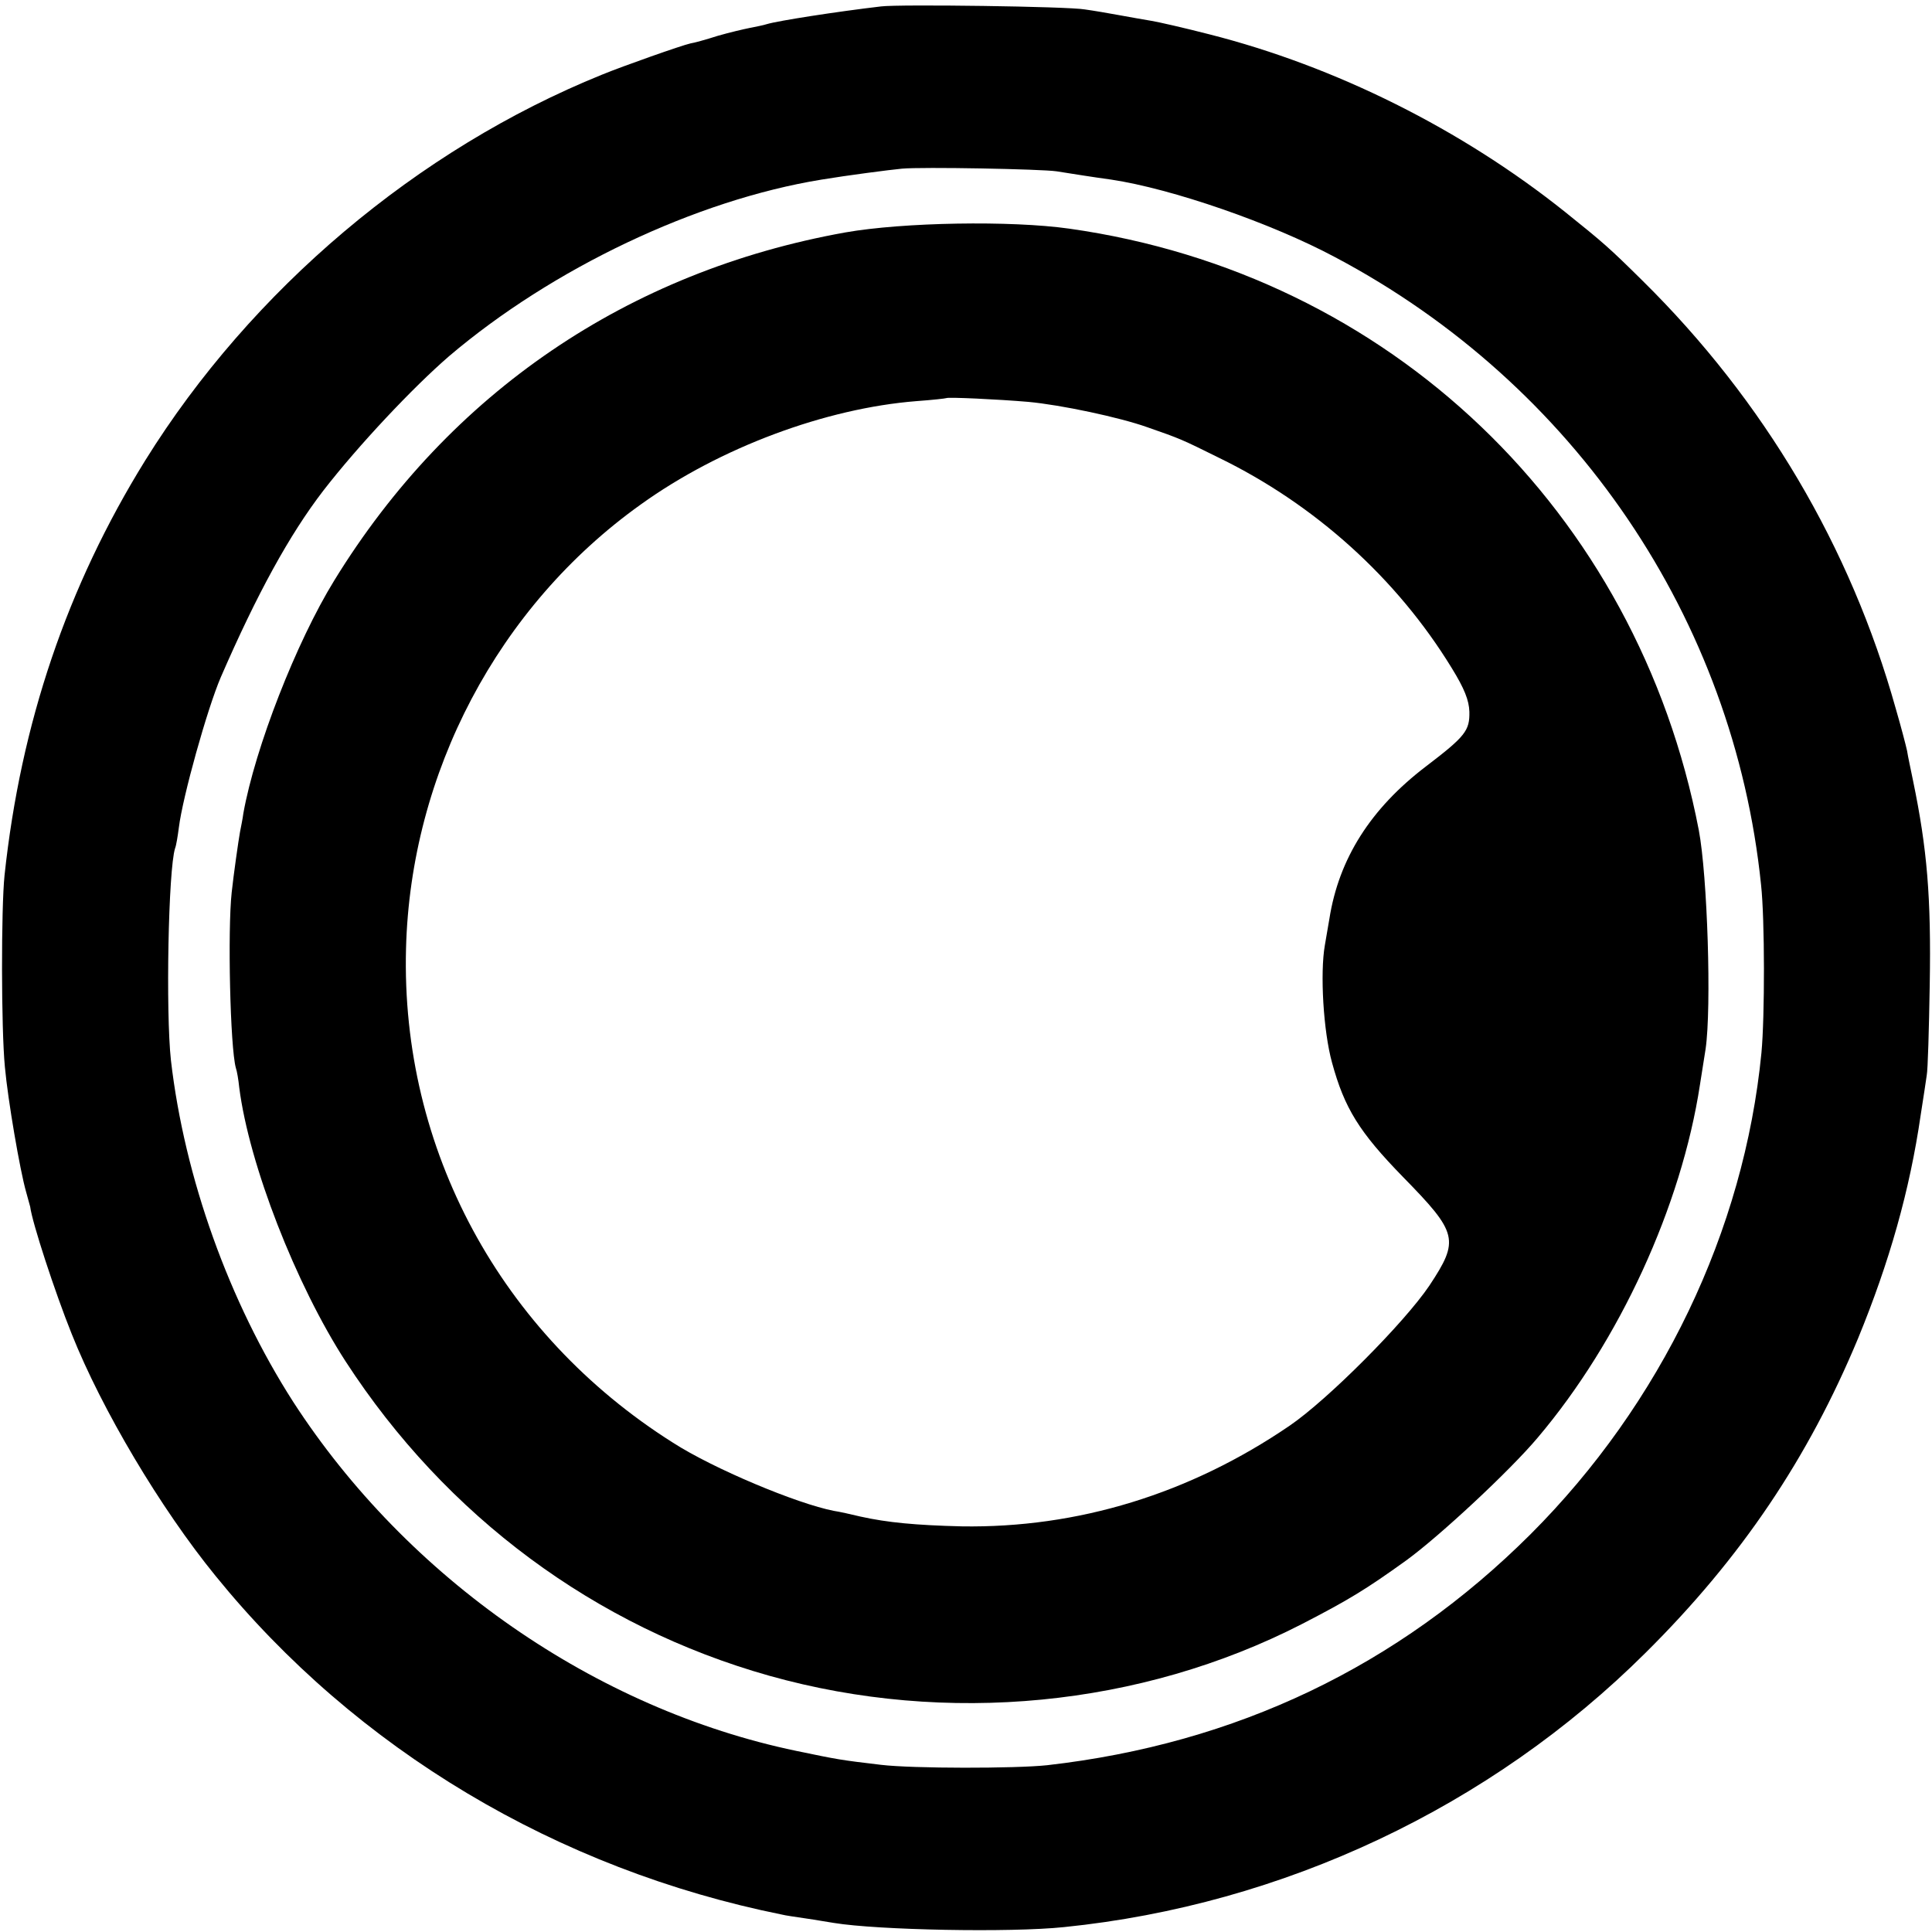 <?xml version="1.0" standalone="no"?>
<!DOCTYPE svg PUBLIC "-//W3C//DTD SVG 20010904//EN"
 "http://www.w3.org/TR/2001/REC-SVG-20010904/DTD/svg10.dtd">
<svg version="1.0" xmlns="http://www.w3.org/2000/svg"
 width="512pt" height="512pt" viewBox="0 0 512 512"
 preserveAspectRatio="xMidYMid meet">
<g transform="translate(0,512) scale(0.1,-0.1)"
fill="#000000" stroke="none">
<path d="M2335 5103 c-119 -14 -273 -38 -303 -47 -9 -3 -30 -7 -45 -10 -15 -3
-54 -12 -85 -21 -31 -10 -64 -19 -72 -20 -23 -5 -179 -60 -235 -83 -489 -198
-929 -570 -1210 -1022 -207 -334 -330 -697 -373 -1100 -9 -87 -9 -405 1 -508
8 -88 40 -274 56 -330 5 -18 10 -36 11 -40 5 -41 65 -225 110 -337 80 -201
236 -463 381 -641 373 -460 906 -778 1502 -898 7 -2 35 -6 62 -10 28 -4 61
-10 75 -12 116 -19 467 -26 610 -11 581 59 1131 319 1541 727 254 252 431 516
563 833 83 202 137 392 166 592 7 44 14 91 16 105 3 14 6 122 8 240 4 233 -7
361 -44 540 -6 30 -14 66 -16 80 -3 14 -16 64 -30 112 -120 429 -349 816 -670
1133 -91 90 -104 101 -206 183 -274 219 -608 386 -943 471 -66 17 -136 33
-155 36 -19 3 -57 10 -85 15 -27 5 -68 12 -90 15 -44 8 -492 14 -540 8z m465
-437 c19 -3 51 -8 70 -11 19 -3 53 -8 75 -11 160 -24 424 -115 594 -206 634
-336 1056 -959 1128 -1663 10 -91 10 -350 1 -445 -46 -472 -266 -930 -612
-1276 -351 -350 -780 -555 -1281 -612 -84 -9 -356 -9 -440 1 -110 13 -114 14
-225 37 -532 111 -1030 457 -1333 925 -170 265 -288 594 -324 905 -14 128 -7
506 11 562 3 7 7 32 10 55 10 81 75 314 111 398 96 221 182 378 272 495 93
120 237 273 333 356 274 233 655 414 987 468 66 11 181 26 213 29 53 5 370 -1
410 -7z"/>
<path d="M2240 4504 c-575 -103 -1048 -424 -1354 -922 -101 -164 -210 -444
-241 -617 -2 -16 -7 -39 -9 -50 -4 -22 -17 -113 -22 -160 -11 -100 -4 -411 11
-465 3 -8 7 -32 9 -52 26 -204 150 -522 282 -726 266 -410 661 -703 1123 -833
470 -132 984 -82 1411 137 124 64 170 92 277 169 88 64 275 238 348 325 217
256 381 614 430 935 3 17 9 59 15 95 16 110 5 459 -18 580 -163 846 -819 1474
-1668 1594 -155 22 -441 17 -594 -10z m485 -449 c87 -8 242 -41 315 -67 89
-31 91 -32 190 -81 255 -124 472 -320 617 -557 34 -55 46 -86 47 -116 1 -50
-10 -65 -115 -145 -147 -112 -231 -245 -256 -404 -3 -16 -8 -48 -12 -70 -13
-74 -4 -228 19 -311 33 -121 72 -184 188 -303 146 -149 150 -167 70 -288 -66
-98 -269 -302 -370 -371 -265 -181 -562 -272 -870 -267 -121 3 -196 10 -268
26 -25 6 -56 13 -70 15 -98 19 -320 112 -427 181 -456 288 -721 778 -707 1309
12 466 244 907 622 1177 210 151 490 255 731 274 42 3 77 7 79 8 4 3 135 -3
217 -10z"/>
</g>
</svg>
